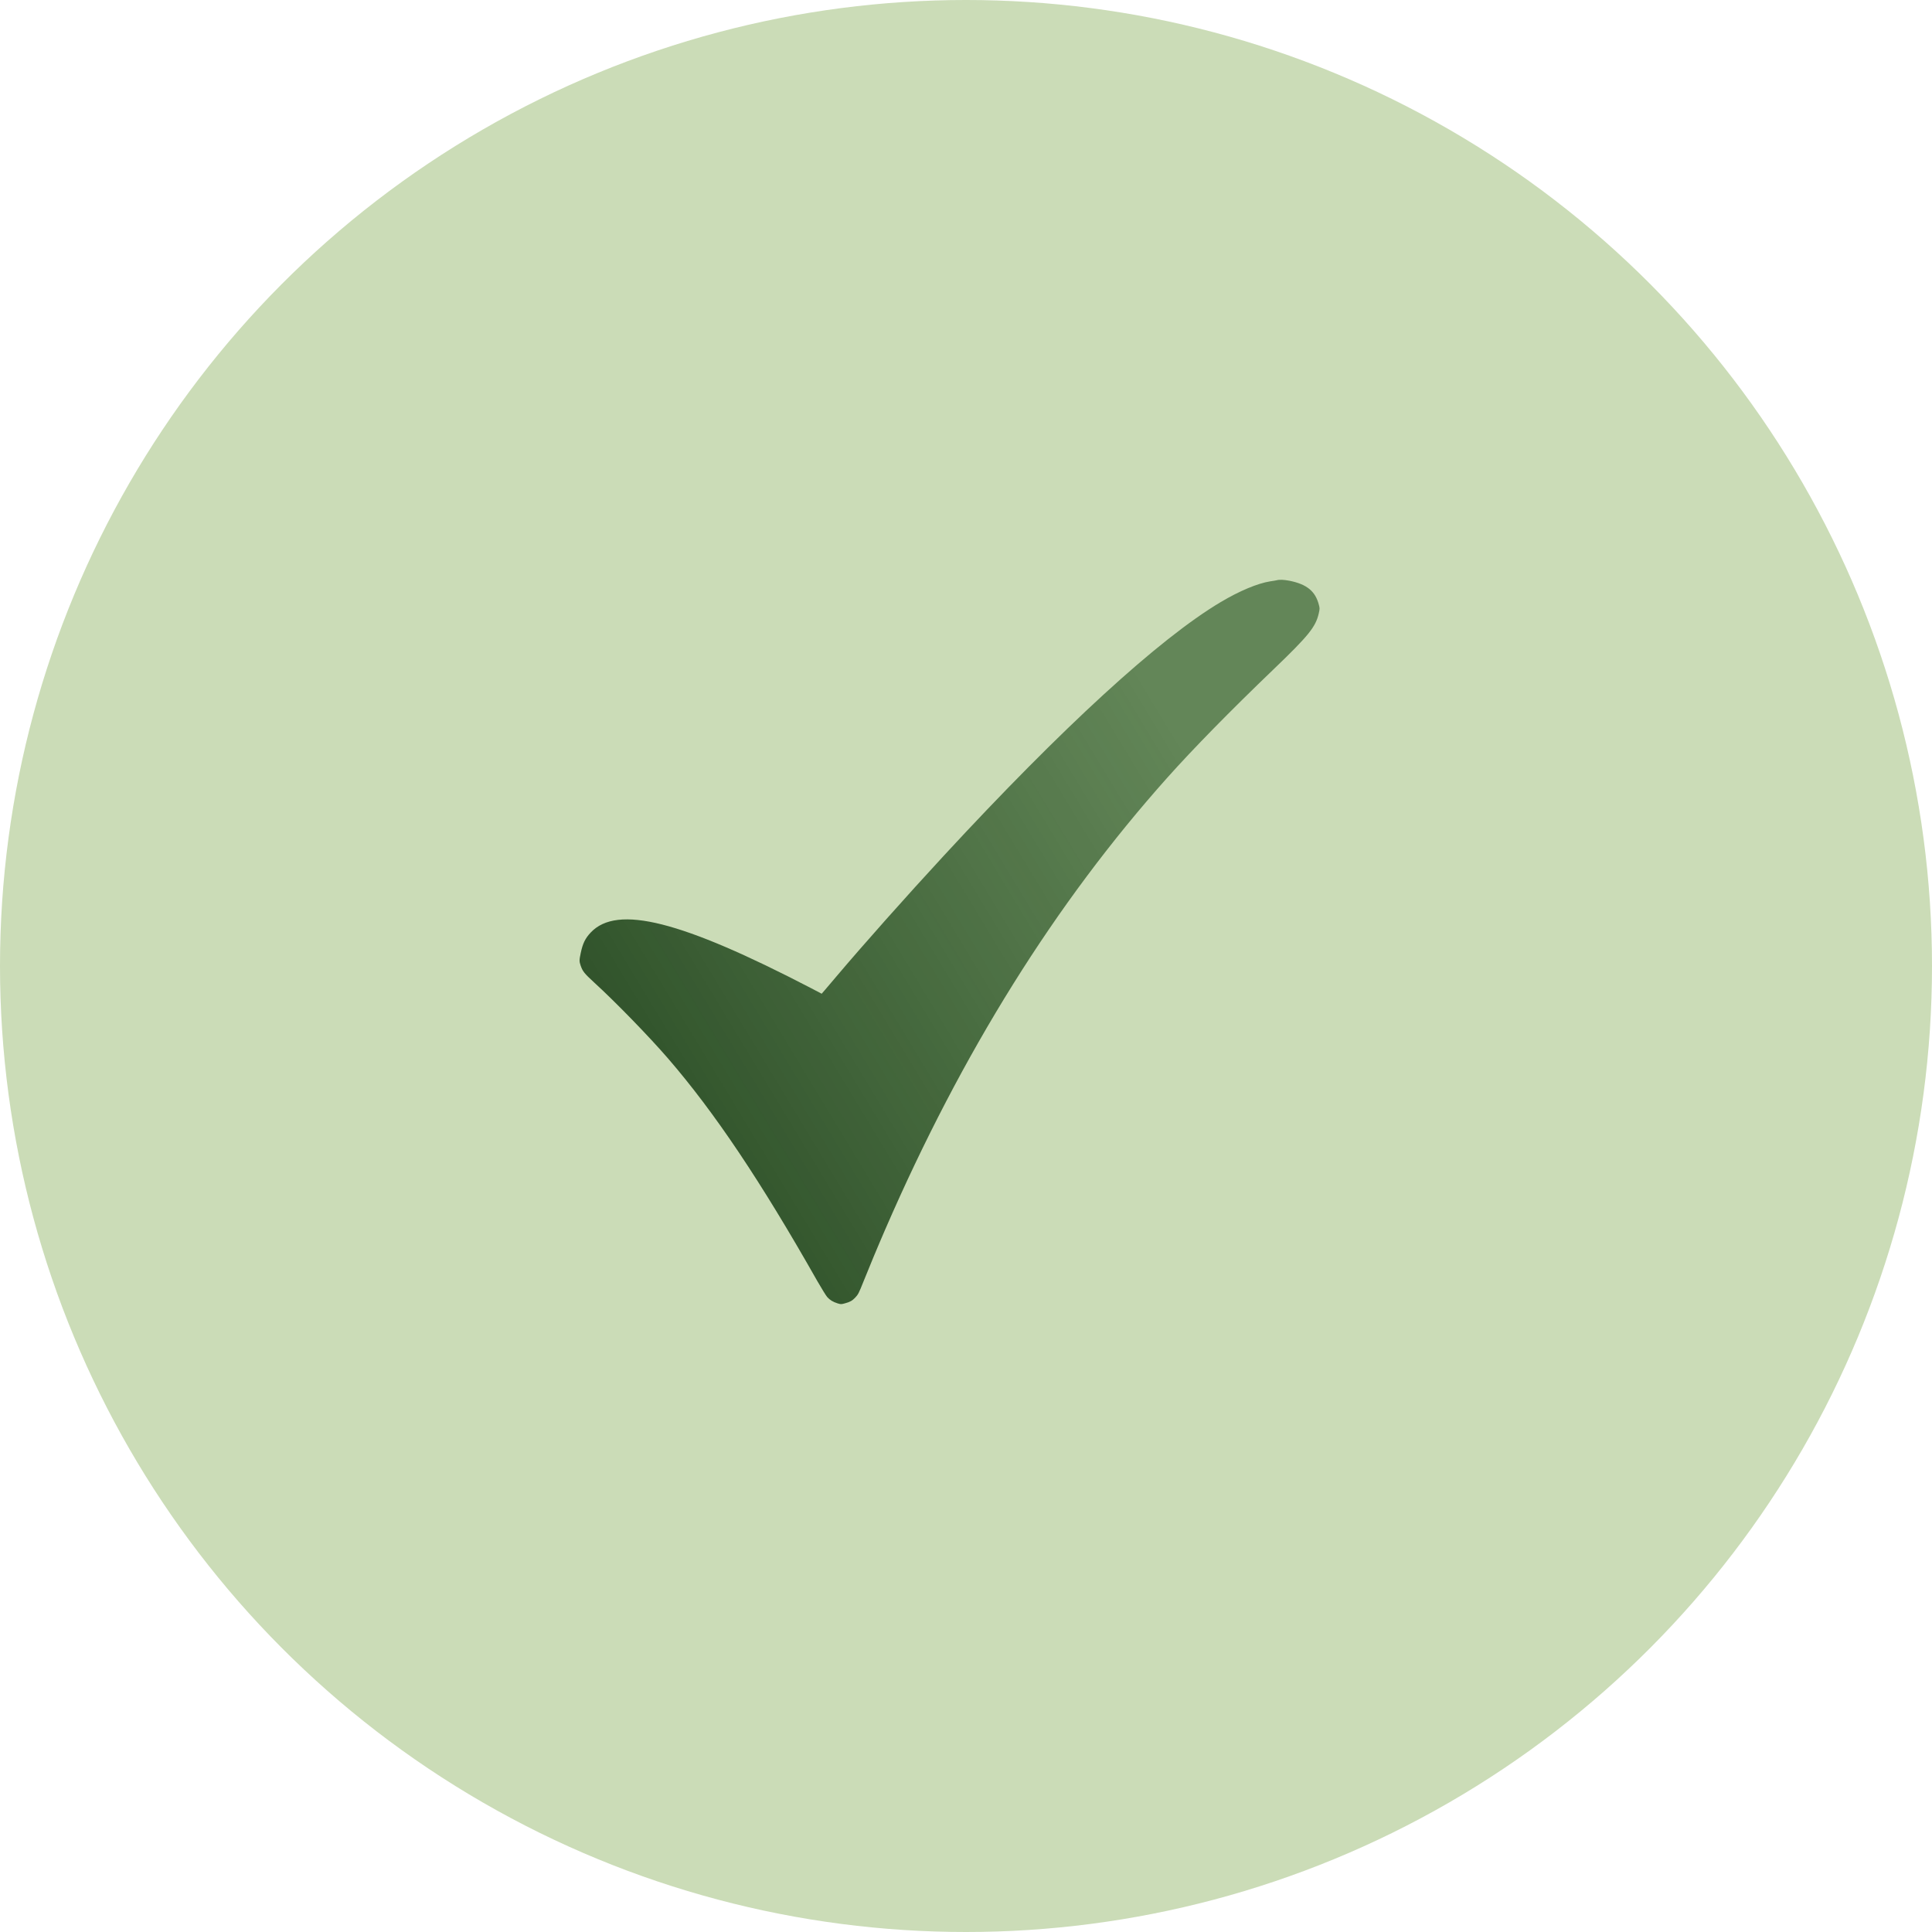 <svg width="40" height="40" viewBox="0 0 40 40" fill="none" xmlns="http://www.w3.org/2000/svg">
<circle cx="20" cy="20" r="20" fill="#CBDCB7"/>
<path d="M26.43 12.014C26.411 12.018 26.352 12.029 26.299 12.036C26.038 12.077 25.66 12.235 25.271 12.467C23.998 13.225 21.997 15.058 19.539 17.718C18.762 18.559 17.885 19.545 17.314 20.22C17.219 20.331 17.113 20.457 17.077 20.499L17.012 20.574L16.791 20.458C14.105 19.062 12.778 18.726 12.231 19.306C12.117 19.426 12.065 19.533 12.024 19.729C11.992 19.876 11.992 19.905 12.022 19.992C12.063 20.111 12.098 20.154 12.3 20.34C12.749 20.75 13.438 21.46 13.831 21.914C14.796 23.032 15.749 24.453 16.924 26.527C17.011 26.678 17.101 26.824 17.126 26.853C17.181 26.915 17.245 26.955 17.342 26.985C17.409 27.005 17.415 27.005 17.491 26.985C17.596 26.957 17.645 26.93 17.705 26.867C17.765 26.805 17.783 26.77 17.874 26.541C17.979 26.276 18.192 25.765 18.329 25.451C19.914 21.798 21.848 18.699 24.167 16.102C24.705 15.499 25.466 14.723 26.364 13.861C27.094 13.16 27.239 12.982 27.304 12.698C27.325 12.601 27.325 12.595 27.305 12.519C27.232 12.24 27.057 12.097 26.699 12.024C26.582 12.002 26.492 11.997 26.43 12.014Z" fill="url(#paint0_linear_6109_1194)"/>
<defs>
<linearGradient id="paint0_linear_6109_1194" x1="32.498" y1="11.502" x2="12" y2="23.892" gradientUnits="userSpaceOnUse">
<stop stop-color="#36612F" stop-opacity="0.7"/>
<stop offset="0.366" stop-color="#36612F" stop-opacity="0.7"/>
<stop offset="1" stop-color="#294B24"/>
</linearGradient>
</defs>
</svg>
